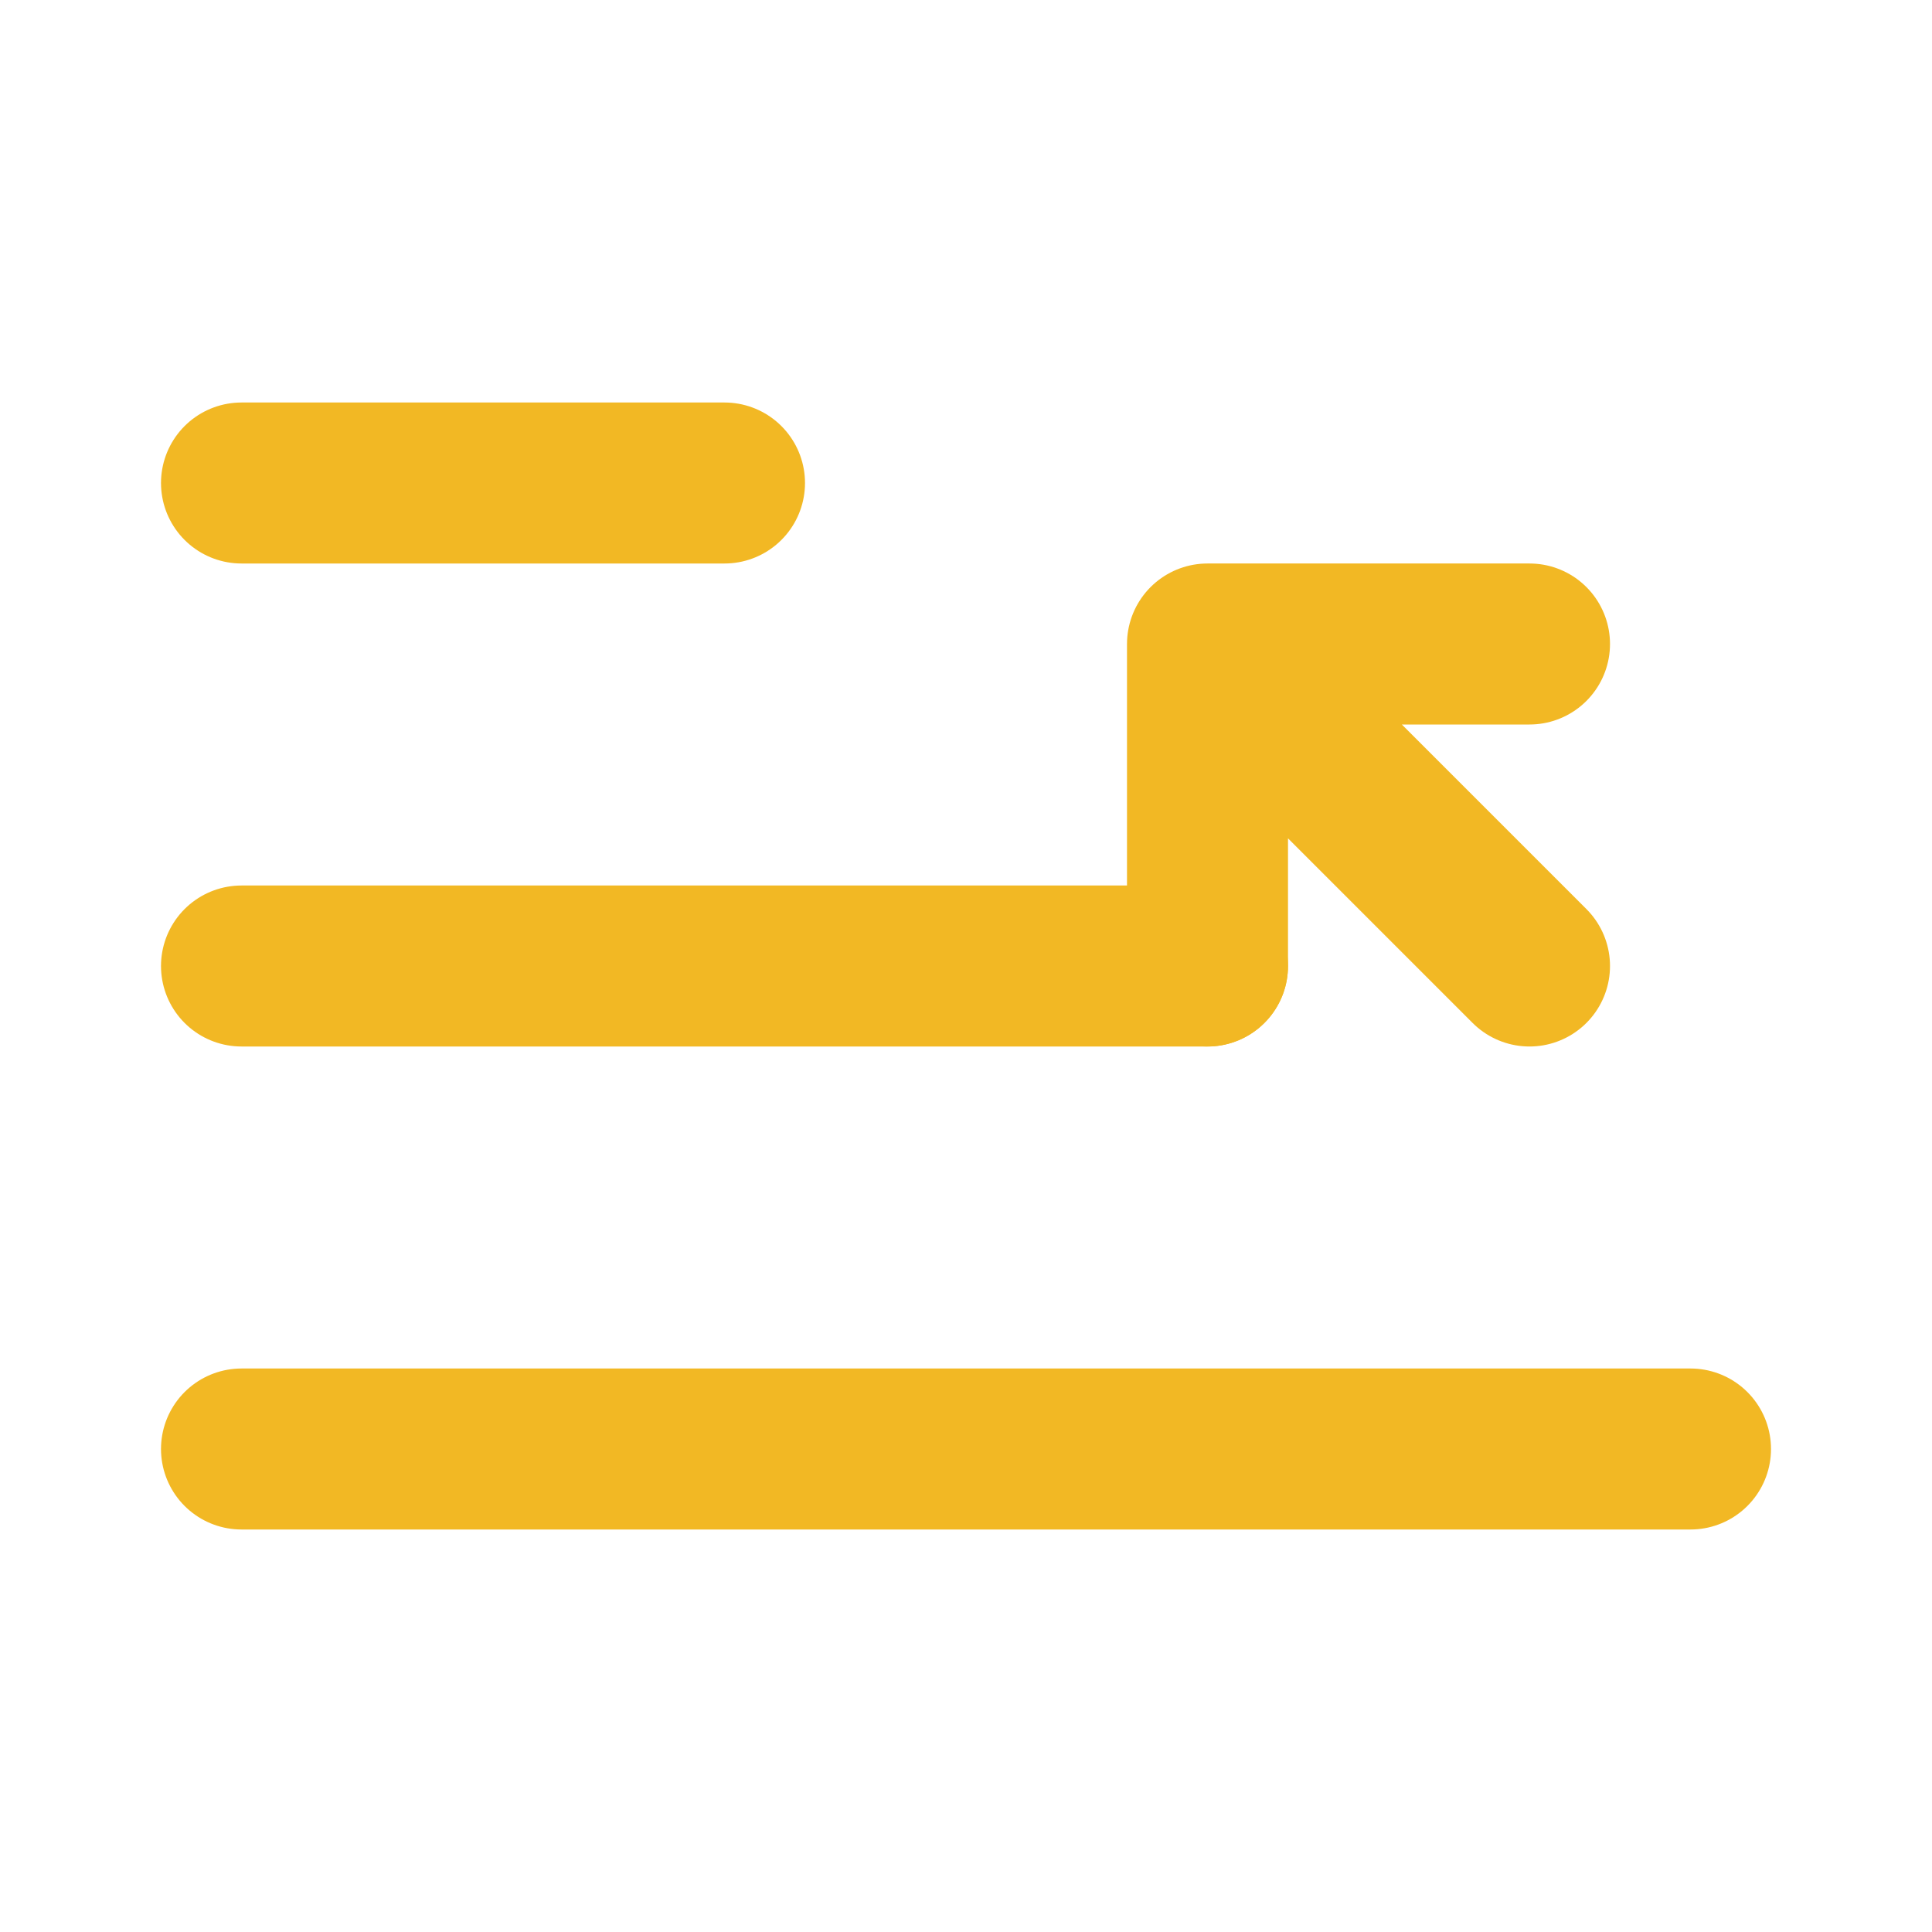 <svg width="24" height="24" viewBox="0 0 24 24" fill="none" xmlns="http://www.w3.org/2000/svg">
  <path d="M3 18H21" stroke="#F2B824" stroke-width="2" stroke-linecap="round"/>
  <path d="M3 12H15" stroke="#F2B824" stroke-width="2" stroke-linecap="round"/>
  <path d="M3 6H9" stroke="#F2B824" stroke-width="2" stroke-linecap="round"/>
  <path d="M19 12L15 8M15 12L15 8M19 8L15 8" stroke="#F2B824" stroke-width="2" stroke-linecap="round" stroke-linejoin="round"/>
</svg>